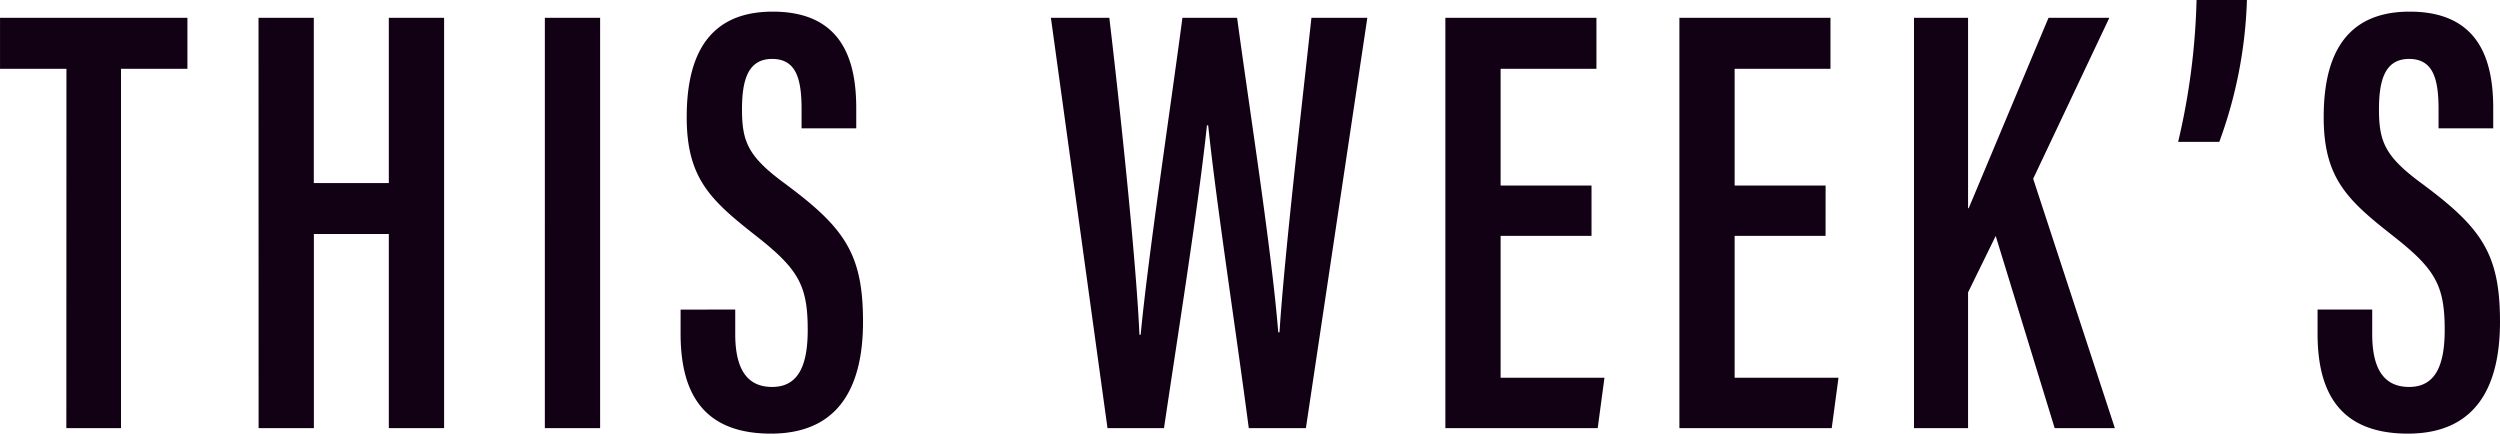<svg xmlns="http://www.w3.org/2000/svg" width="150.59" height="26.122" viewBox="0 0 150.59 26.122"><path d="M-71.706,0h3.293V-21.645h4v-3.071H-75.7v3.071h4Zm11.581,0h3.33V-11.692h4.514V0h3.33V-24.716h-3.33v9.953H-56.8v-9.953h-3.33Zm17.242-24.716V0h3.33V-24.716Zm8.177,17.575V-5.7c0,3.256,1.11,6.031,5.439,6.031,4.4,0,5.55-3.256,5.55-6.734,0-4.107-1.11-5.661-4.7-8.325-2.22-1.628-2.59-2.516-2.59-4.477,0-1.776.37-3.034,1.813-3.034s1.776,1.184,1.776,3.034v1.147h3.293v-1.221c0-2.886-.851-5.809-5.032-5.809-4.218,0-5.18,3.145-5.18,6.364,0,3.626,1.406,4.958,4.033,7.03,2.664,2.072,3.256,3.034,3.256,5.772,0,2.072-.518,3.441-2.146,3.441-1.554,0-2.22-1.147-2.22-3.182v-1.48ZM-5.587,0C-4.773-5.513-3.515-13.357-3-18.241h.074C-2.442-13.579-1.221-5.661-.481,0H2.96l3.7-24.716H3.293C2.664-18.944,1.665-10.36,1.369-5.772H1.295C.888-10.8-.407-18.981-1.184-24.716H-4.477c-.74,5.587-2.072,14.393-2.516,19.092h-.074C-7.252-9.953-8.214-19.092-8.88-24.716H-12.4L-8.991,0ZM20.165-14.615H14.689v-7.03h5.772v-3.071h-9.1V0h9.176l.407-3.034H14.689v-8.547h5.476Zm14.1,0H28.786v-7.03h5.772v-3.071h-9.1V0h9.176l.407-3.034H28.786v-8.547h5.476ZM39.59,0h3.256V-8.177l1.665-3.4L48.063,0h3.626L46.768-15.022l4.588-9.694H47.693c-1.48,3.515-3.811,9.1-4.81,11.47h-.037v-11.47H39.59ZM57.979-17.242a27.091,27.091,0,0,0,1.665-8.547H56.61a41.288,41.288,0,0,1-1.11,8.547Zm5.92,10.1V-5.7c0,3.256,1.11,6.031,5.439,6.031,4.4,0,5.55-3.256,5.55-6.734,0-4.107-1.11-5.661-4.7-8.325-2.22-1.628-2.59-2.516-2.59-4.477,0-1.776.37-3.034,1.813-3.034s1.776,1.184,1.776,3.034v1.147h3.293v-1.221c0-2.886-.851-5.809-5.032-5.809-4.218,0-5.18,3.145-5.18,6.364,0,3.626,1.406,4.958,4.033,7.03,2.664,2.072,3.256,3.034,3.256,5.772,0,2.072-.518,3.441-2.146,3.441-1.554,0-2.22-1.147-2.22-3.182v-1.48Z" transform="translate(75.702 25.789)" fill="#120015"/></svg>